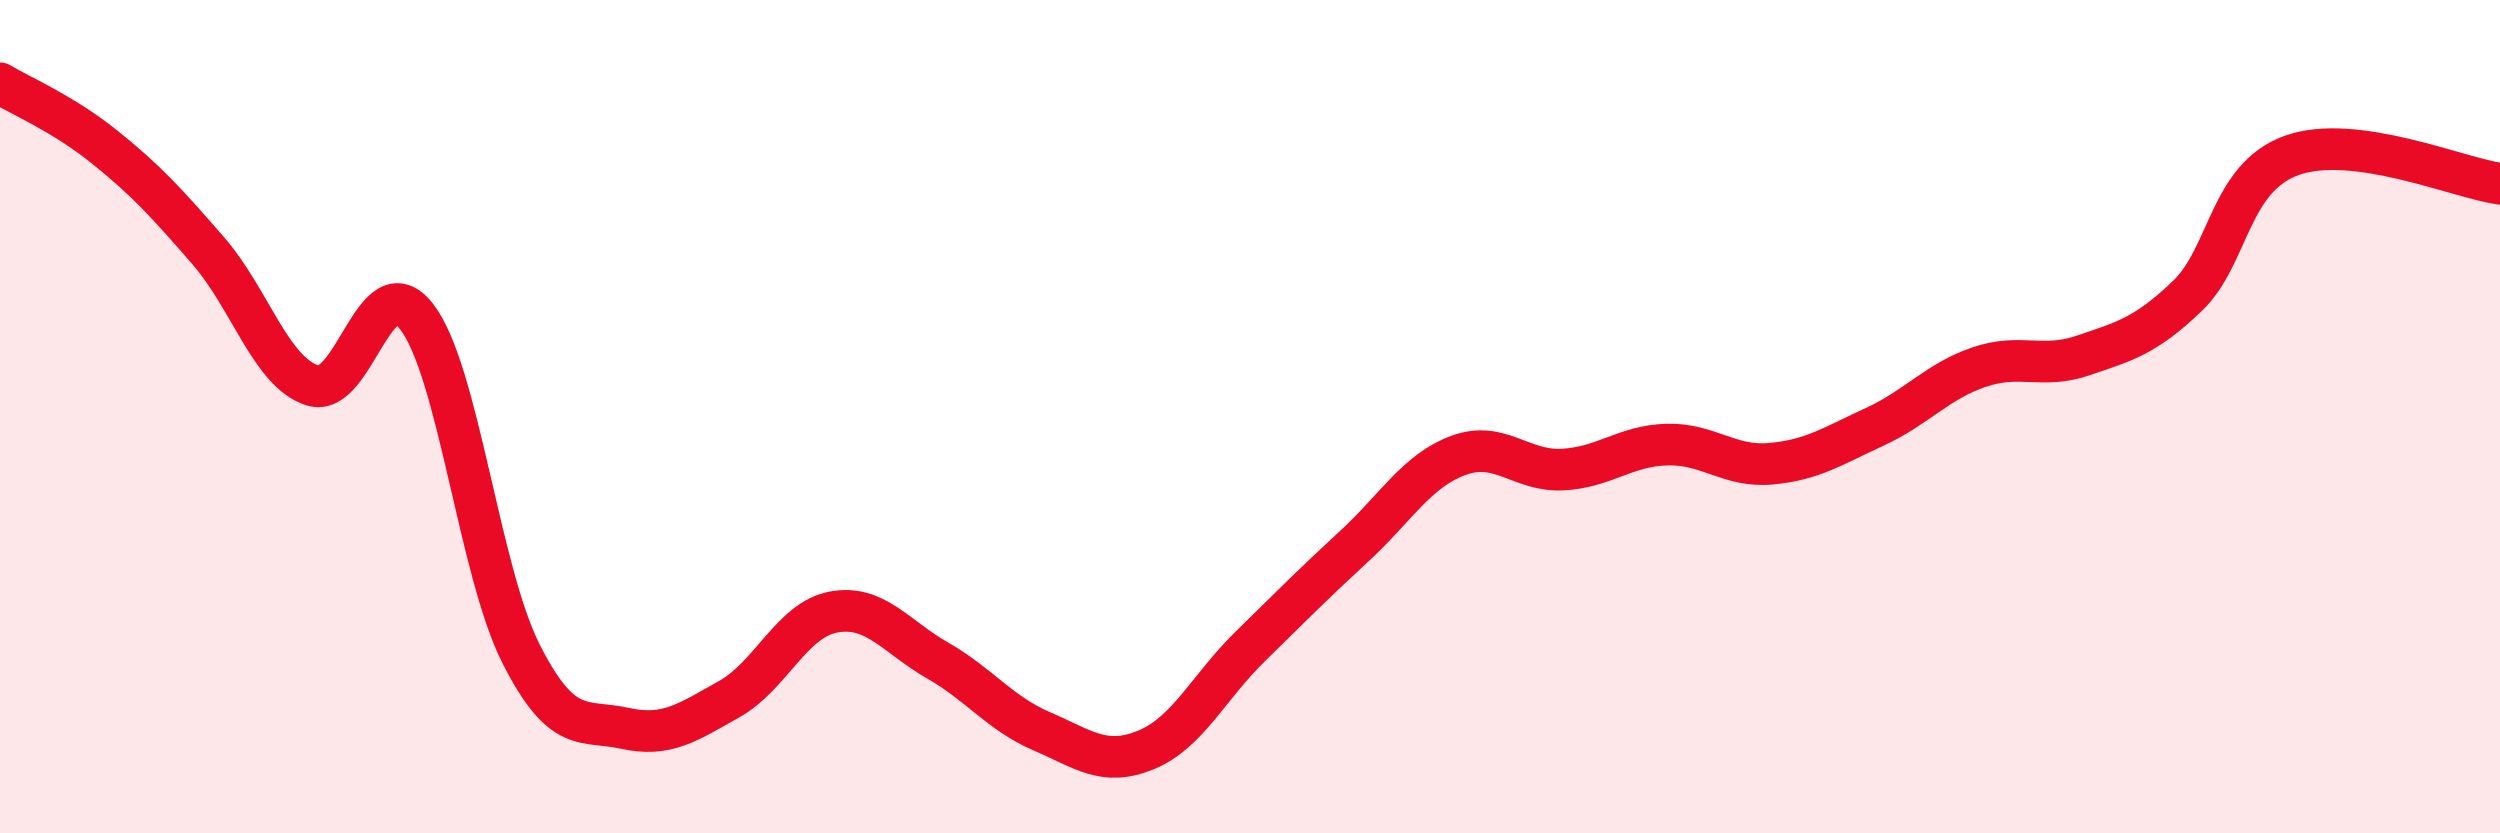
    <svg width="60" height="20" viewBox="0 0 60 20" xmlns="http://www.w3.org/2000/svg">
      <path
        d="M 0,2 C 0.5,2.3 1.5,2.72 2.5,3.52 C 3.5,4.32 4,4.87 5,6.02 C 6,7.17 6.5,8.93 7.5,9.25 C 8.5,9.57 9,6.31 10,7.6 C 11,8.89 11.5,13.7 12.5,15.68 C 13.5,17.66 14,17.26 15,17.48 C 16,17.7 16.5,17.34 17.5,16.78 C 18.5,16.22 19,14.88 20,14.69 C 21,14.5 21.5,15.28 22.5,15.85 C 23.5,16.42 24,17.12 25,17.55 C 26,17.98 26.5,18.41 27.5,18 C 28.5,17.59 29,16.5 30,15.52 C 31,14.54 31.5,14.03 32.5,13.11 C 33.5,12.19 34,11.3 35,10.93 C 36,10.56 36.5,11.32 37.5,11.27 C 38.5,11.22 39,10.7 40,10.67 C 41,10.64 41.5,11.22 42.5,11.13 C 43.5,11.04 44,10.7 45,10.24 C 46,9.78 46.5,9.15 47.5,8.81 C 48.5,8.47 49,8.87 50,8.53 C 51,8.19 51.5,8.06 52.5,7.1 C 53.5,6.14 53.5,4.27 55,3.73 C 56.5,3.19 59,4.27 60,4.41L60 20L0 20Z"
        fill="#EB0A25"
        opacity="0.1"
        stroke-linecap="round"
        stroke-linejoin="round"
      />
      <path
        d="M 0,2 C 0.5,2.3 1.5,2.72 2.5,3.52 C 3.5,4.32 4,4.87 5,6.02 C 6,7.17 6.5,8.93 7.5,9.25 C 8.5,9.57 9,6.31 10,7.6 C 11,8.89 11.5,13.7 12.5,15.68 C 13.5,17.66 14,17.26 15,17.48 C 16,17.7 16.5,17.34 17.5,16.78 C 18.5,16.22 19,14.88 20,14.69 C 21,14.5 21.5,15.28 22.5,15.85 C 23.5,16.42 24,17.12 25,17.55 C 26,17.98 26.5,18.41 27.5,18 C 28.5,17.59 29,16.5 30,15.52 C 31,14.54 31.5,14.03 32.5,13.11 C 33.5,12.19 34,11.3 35,10.93 C 36,10.56 36.5,11.32 37.5,11.27 C 38.5,11.22 39,10.7 40,10.67 C 41,10.64 41.5,11.22 42.5,11.13 C 43.5,11.04 44,10.7 45,10.24 C 46,9.78 46.5,9.15 47.5,8.81 C 48.5,8.47 49,8.87 50,8.53 C 51,8.19 51.5,8.06 52.5,7.1 C 53.5,6.14 53.5,4.27 55,3.73 C 56.5,3.19 59,4.27 60,4.41"
        stroke="#EB0A25"
        stroke-width="1"
        fill="none"
        stroke-linecap="round"
        stroke-linejoin="round"
      />
    </svg>
  